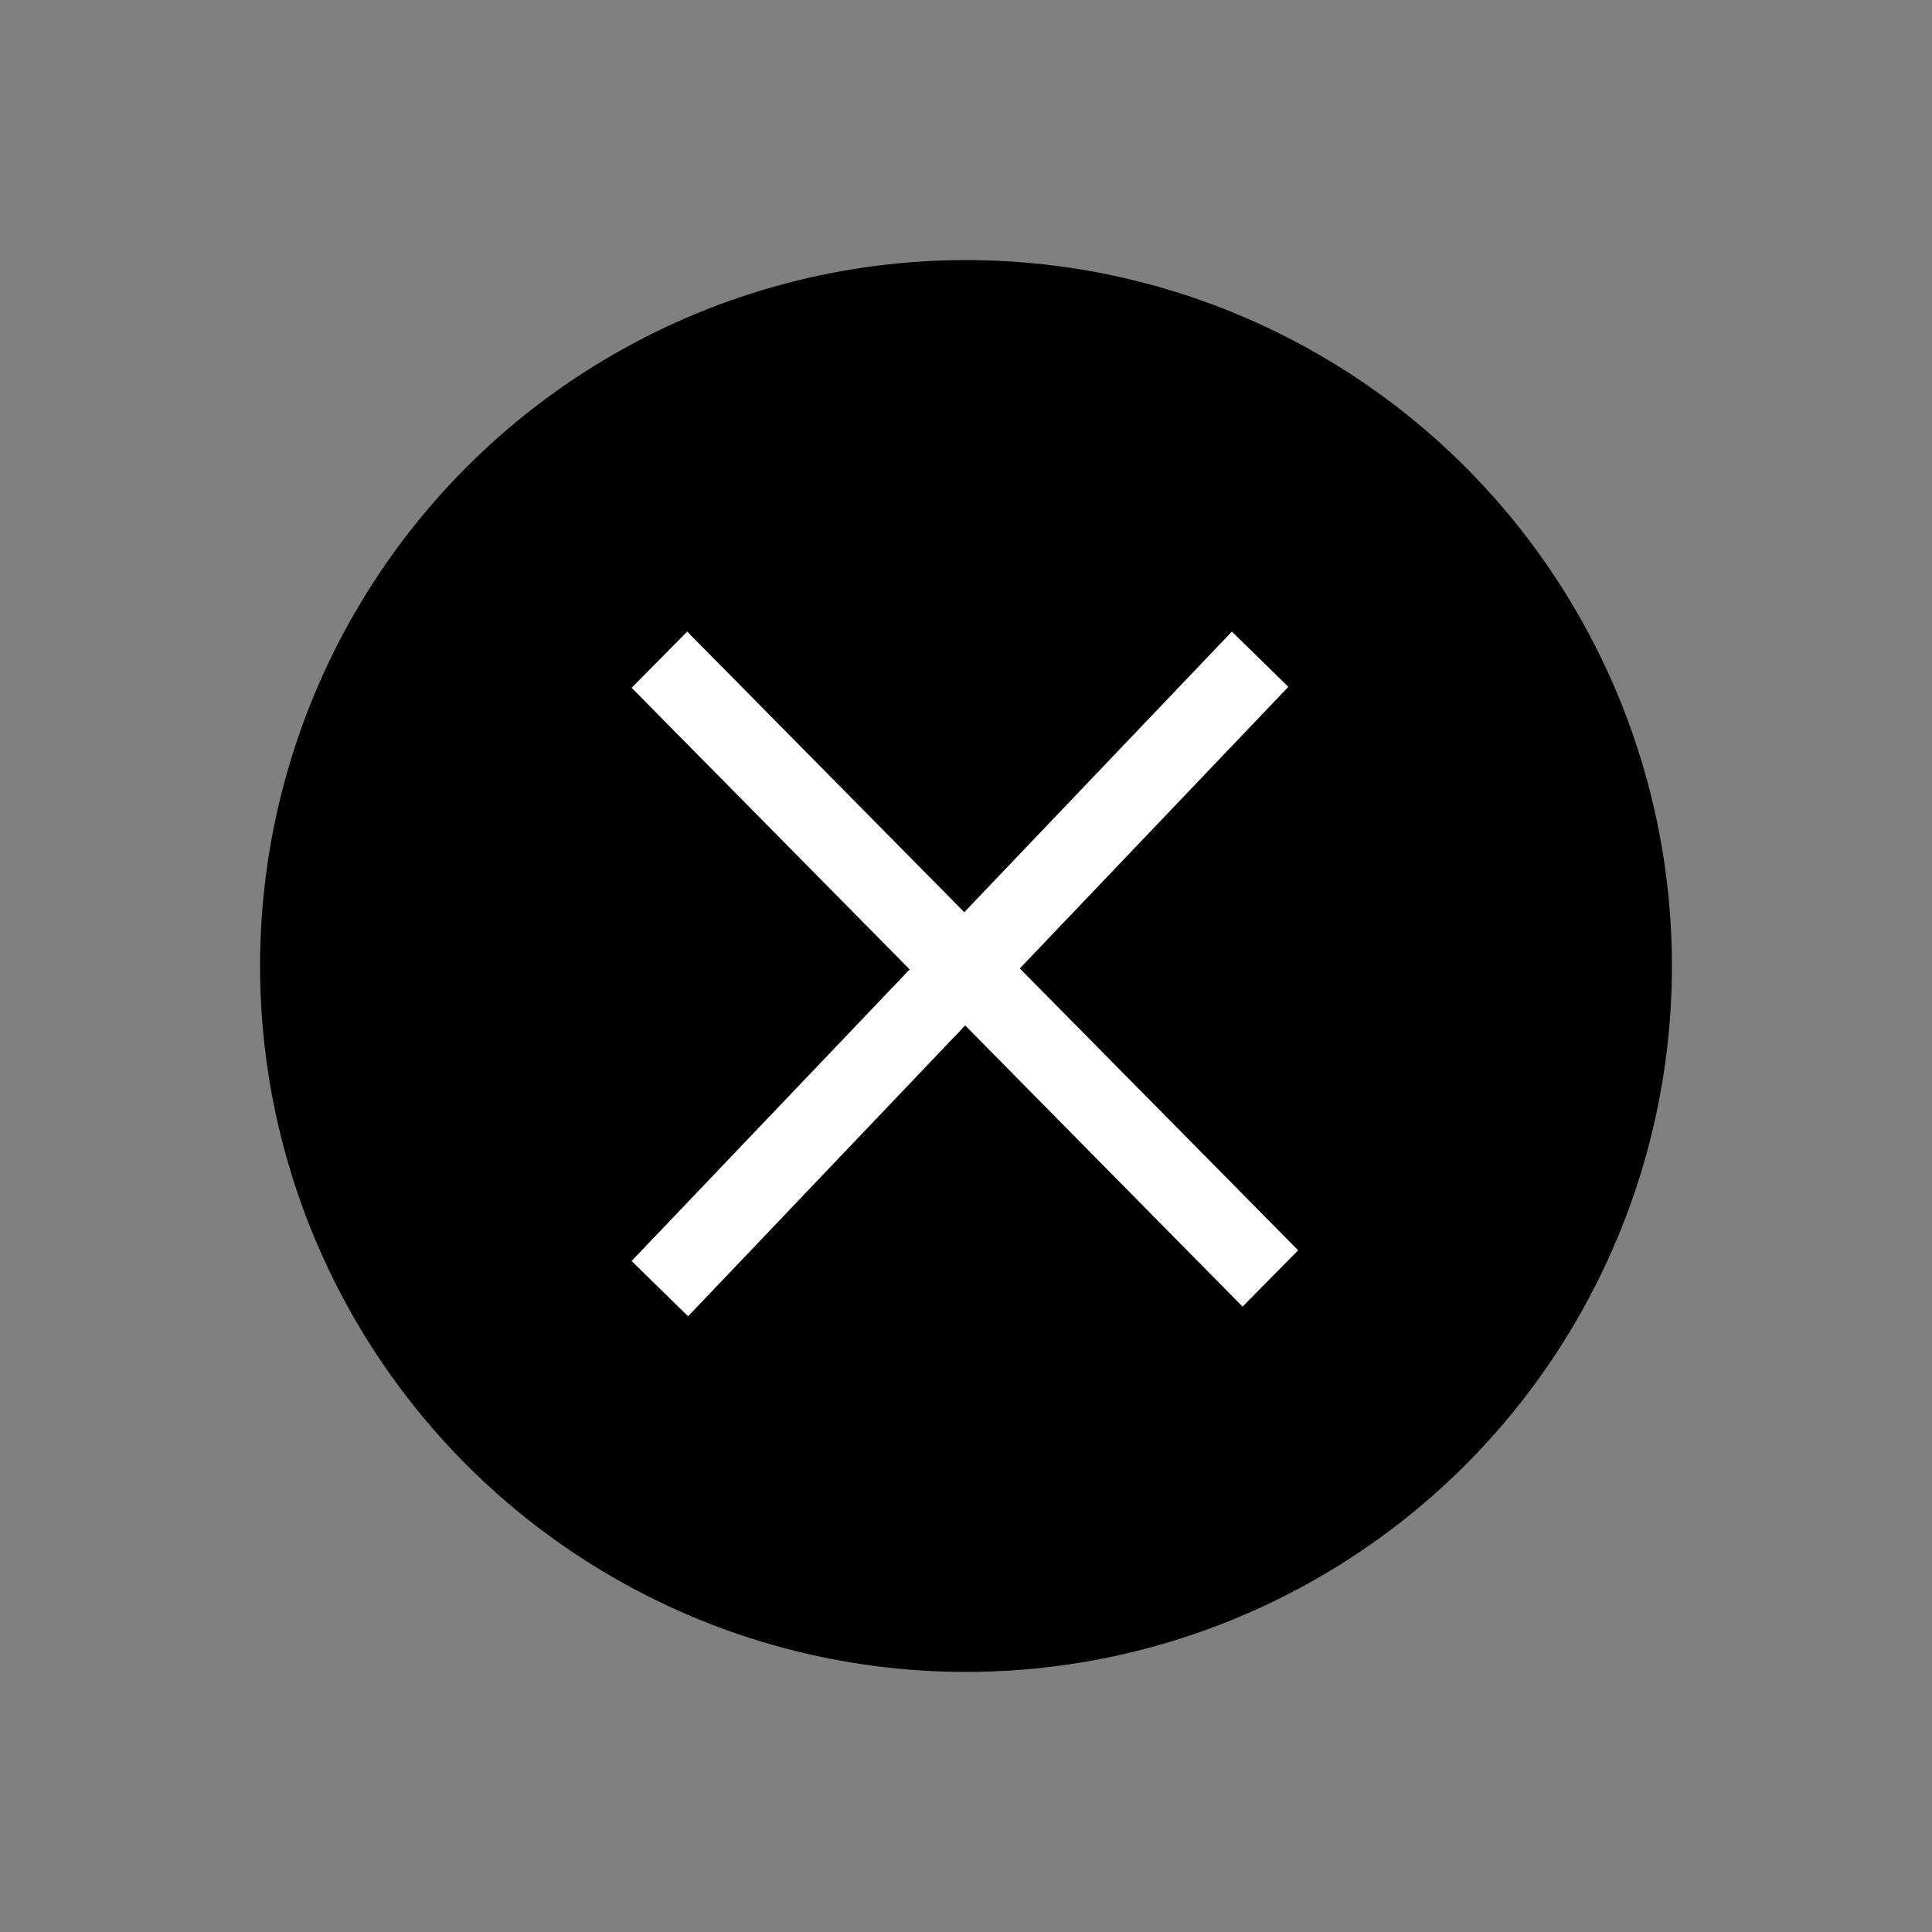 <svg xmlns="http://www.w3.org/2000/svg" xmlns:xlink="http://www.w3.org/1999/xlink" width="26" height="26" viewBox="0 0 26 26">
  <rect x="0" y="0" width="26" height="26" fill="#808080" stroke="none"/>
  <defs>
    <clipPath id="clip-path">
      <rect id="Rectangle_5697" data-name="Rectangle 5697" width="26" height="26" fill="none" stroke="#707070" stroke-width="1"/>
    </clipPath>
  </defs>
  <g id="Mask_Group_91" data-name="Mask Group 91" clip-path="url(#clip-path)">
    <g id="Group_17237" data-name="Group 17237" transform="translate(3.5 3.5)">
      <g id="Component_779_187" data-name="Component 779 – 187">
        <g id="Group_15276" data-name="Group 15276">
          <g id="Component_780_14" data-name="Component 780 – 14">
            <circle id="Ellipse_129" data-name="Ellipse 129" cx="9.5" cy="9.5" r="9.5" fill="#000"/>
          </g>
          <path id="Union_19" data-name="Union 19" d="M0,8.47,3.742,4.546,0,.756.748,0,4.477,3.776,8.078,0l.76.743L5.224,4.533,8.97,8.326l-.748.758L4.489,5.3.76,9.214Z" transform="translate(5 5)" fill="#fff"/>
        </g>
      </g>
    </g>
  </g>
</svg>
